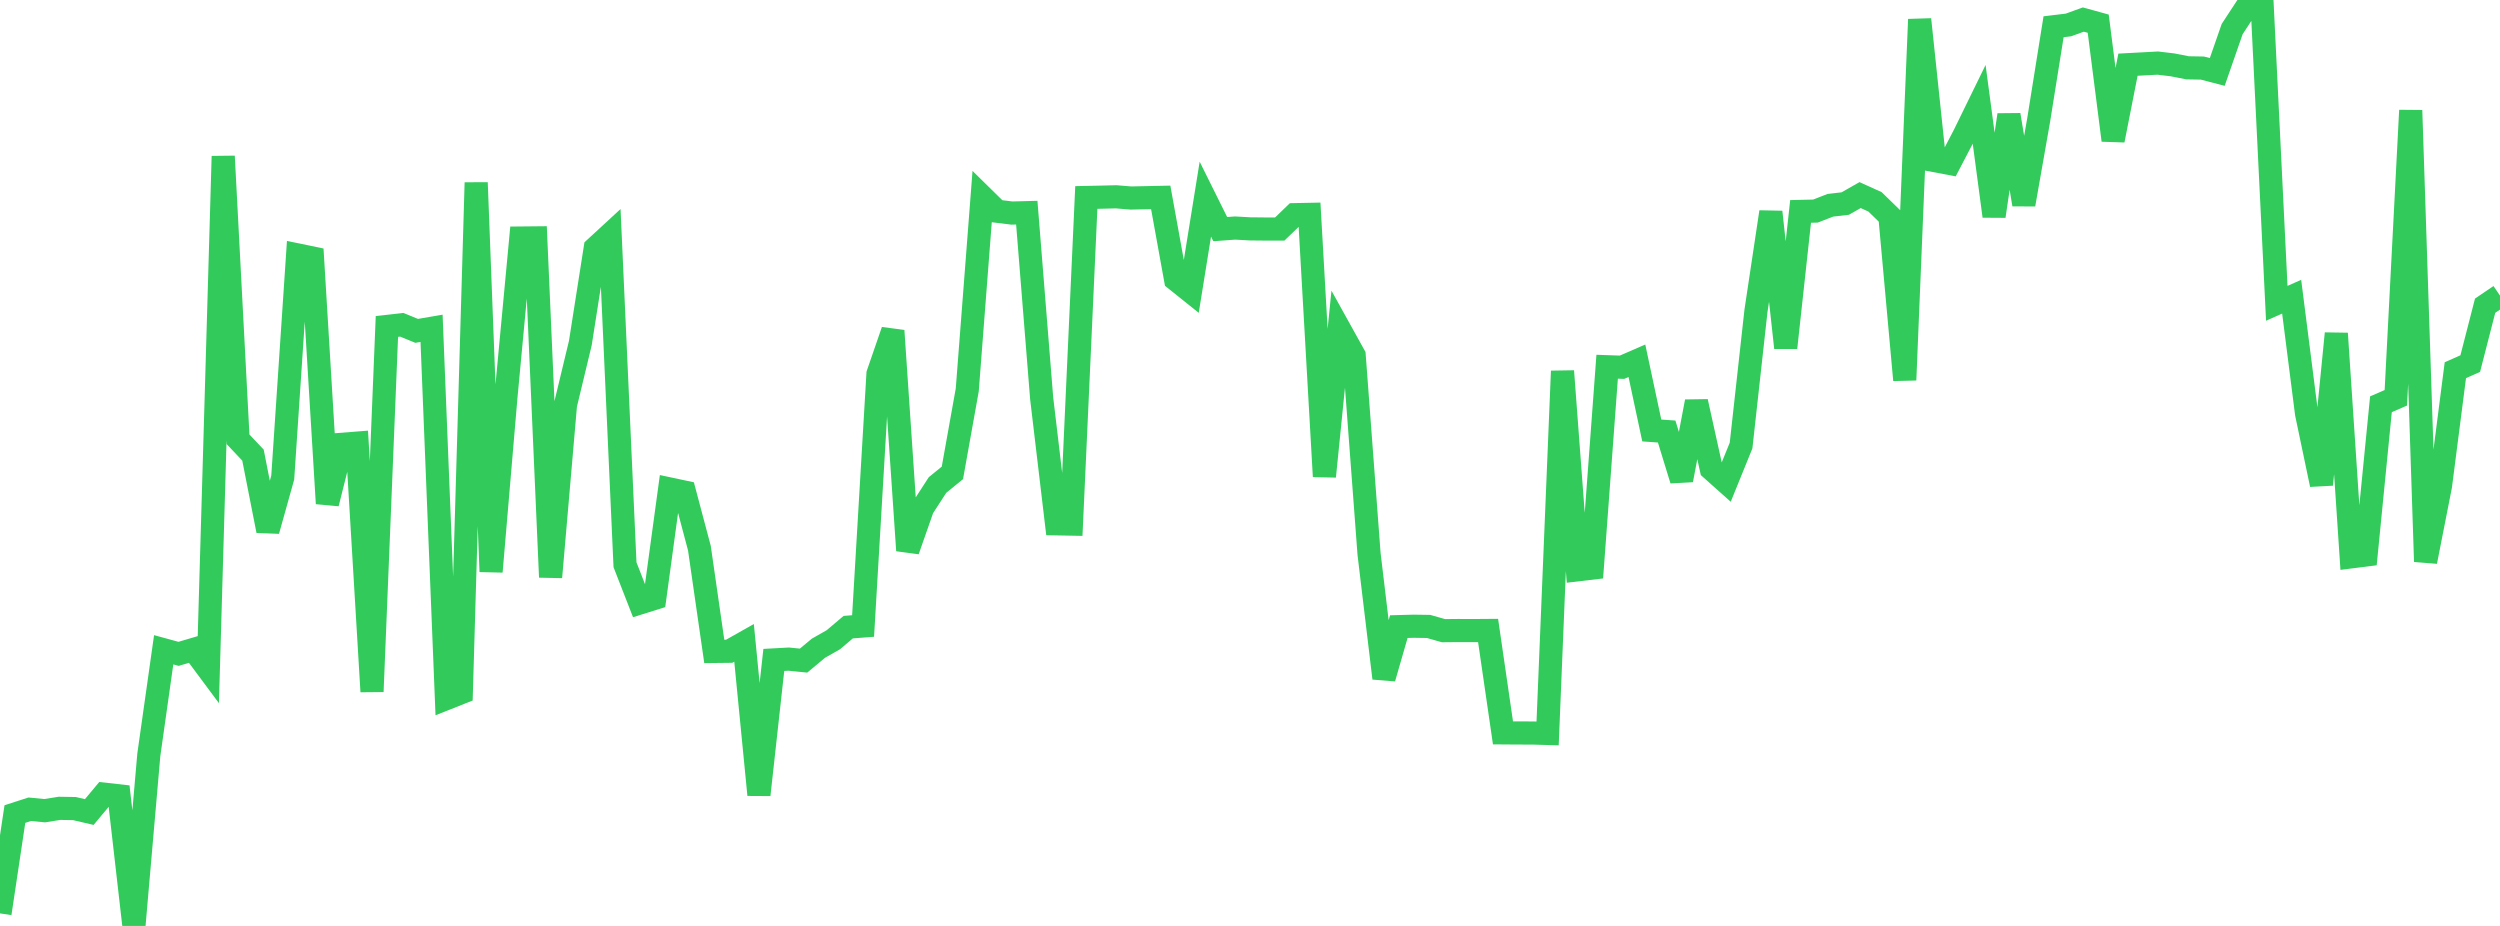 <?xml version="1.0" standalone="no"?>
<!DOCTYPE svg PUBLIC "-//W3C//DTD SVG 1.1//EN" "http://www.w3.org/Graphics/SVG/1.1/DTD/svg11.dtd">

<svg width="135" height="50" viewBox="0 0 135 50" preserveAspectRatio="none" 
  xmlns="http://www.w3.org/2000/svg"
  xmlns:xlink="http://www.w3.org/1999/xlink">


<polyline points="0.0, 49.323 0.804, 43.959 1.607, 43.699 2.411, 43.778 3.214, 43.65 4.018, 43.663 4.821, 43.85 5.625, 42.886 6.429, 42.976 7.232, 50.0 8.036, 40.76 8.839, 35.088 9.643, 35.308 10.446, 35.071 11.25, 36.153 12.054, 8.437 12.857, 23.725 13.661, 24.576 14.464, 28.66 15.268, 25.787 16.071, 13.767 16.875, 13.934 17.679, 27.188 18.482, 23.991 19.286, 23.928 20.089, 37.346 20.893, 17.629 21.696, 17.538 22.5, 17.867 23.304, 17.729 24.107, 37.719 24.911, 37.4 25.714, 9.861 26.518, 30.869 27.321, 21.427 28.125, 12.854 28.929, 12.846 29.732, 31.167 30.536, 21.862 31.339, 18.521 32.143, 13.398 32.946, 12.658 33.75, 30.496 34.554, 32.559 35.357, 32.307 36.161, 26.404 36.964, 26.575 37.768, 29.602 38.571, 35.177 39.375, 35.168 40.179, 34.714 40.982, 42.92 41.786, 35.636 42.589, 35.592 43.393, 35.673 44.196, 35.004 45.0, 34.547 45.804, 33.866 46.607, 33.804 47.411, 20.187 48.214, 17.859 49.018, 29.726 49.821, 27.434 50.625, 26.191 51.429, 25.536 52.232, 21.055 53.036, 10.617 53.839, 11.406 54.643, 11.505 55.446, 11.484 56.25, 21.508 57.054, 28.287 57.857, 28.302 58.661, 10.664 59.464, 10.647 60.268, 10.627 61.071, 10.693 61.875, 10.676 62.679, 10.659 63.482, 15.092 64.286, 15.735 65.089, 10.754 65.893, 12.373 66.696, 12.314 67.5, 12.359 68.304, 12.367 69.107, 12.367 69.911, 11.592 70.714, 11.576 71.518, 25.729 72.321, 17.744 73.125, 19.193 73.929, 29.912 74.732, 36.624 75.536, 33.838 76.339, 33.816 77.143, 33.828 77.946, 34.056 78.75, 34.049 79.554, 34.052 80.357, 34.046 81.161, 39.575 81.964, 39.581 82.768, 39.583 83.571, 39.606 84.375, 20.04 85.179, 30.771 85.982, 30.676 86.786, 19.803 87.589, 19.831 88.393, 19.482 89.196, 23.246 90.0, 23.303 90.804, 25.923 91.607, 21.686 92.411, 25.323 93.214, 26.039 94.018, 24.059 94.821, 16.795 95.625, 11.447 96.429, 18.778 97.232, 11.417 98.036, 11.398 98.839, 11.085 99.643, 10.992 100.446, 10.535 101.25, 10.899 102.054, 11.682 102.857, 20.522 103.661, 1.047 104.464, 8.672 105.268, 8.824 106.071, 7.284 106.875, 5.64 107.679, 11.674 108.482, 6.205 109.286, 11.042 110.089, 6.475 110.893, 1.445 111.696, 1.348 112.5, 1.056 113.304, 1.278 114.107, 7.574 114.911, 3.493 115.714, 3.45 116.518, 3.407 117.321, 3.503 118.125, 3.662 118.929, 3.676 119.732, 3.885 120.536, 1.572 121.339, 0.345 122.143, 0.0 122.946, 16.379 123.75, 16.022 124.554, 22.335 125.357, 26.166 126.161, 18.008 126.964, 30.07 127.768, 29.968 128.571, 21.831 129.375, 21.481 130.179, 5.96 130.982, 30.327 131.786, 26.237 132.589, 19.991 133.393, 19.635 134.196, 16.509 135.0, 15.963" fill="none" stroke="#32ca5b" stroke-width="1.25"/>

</svg>